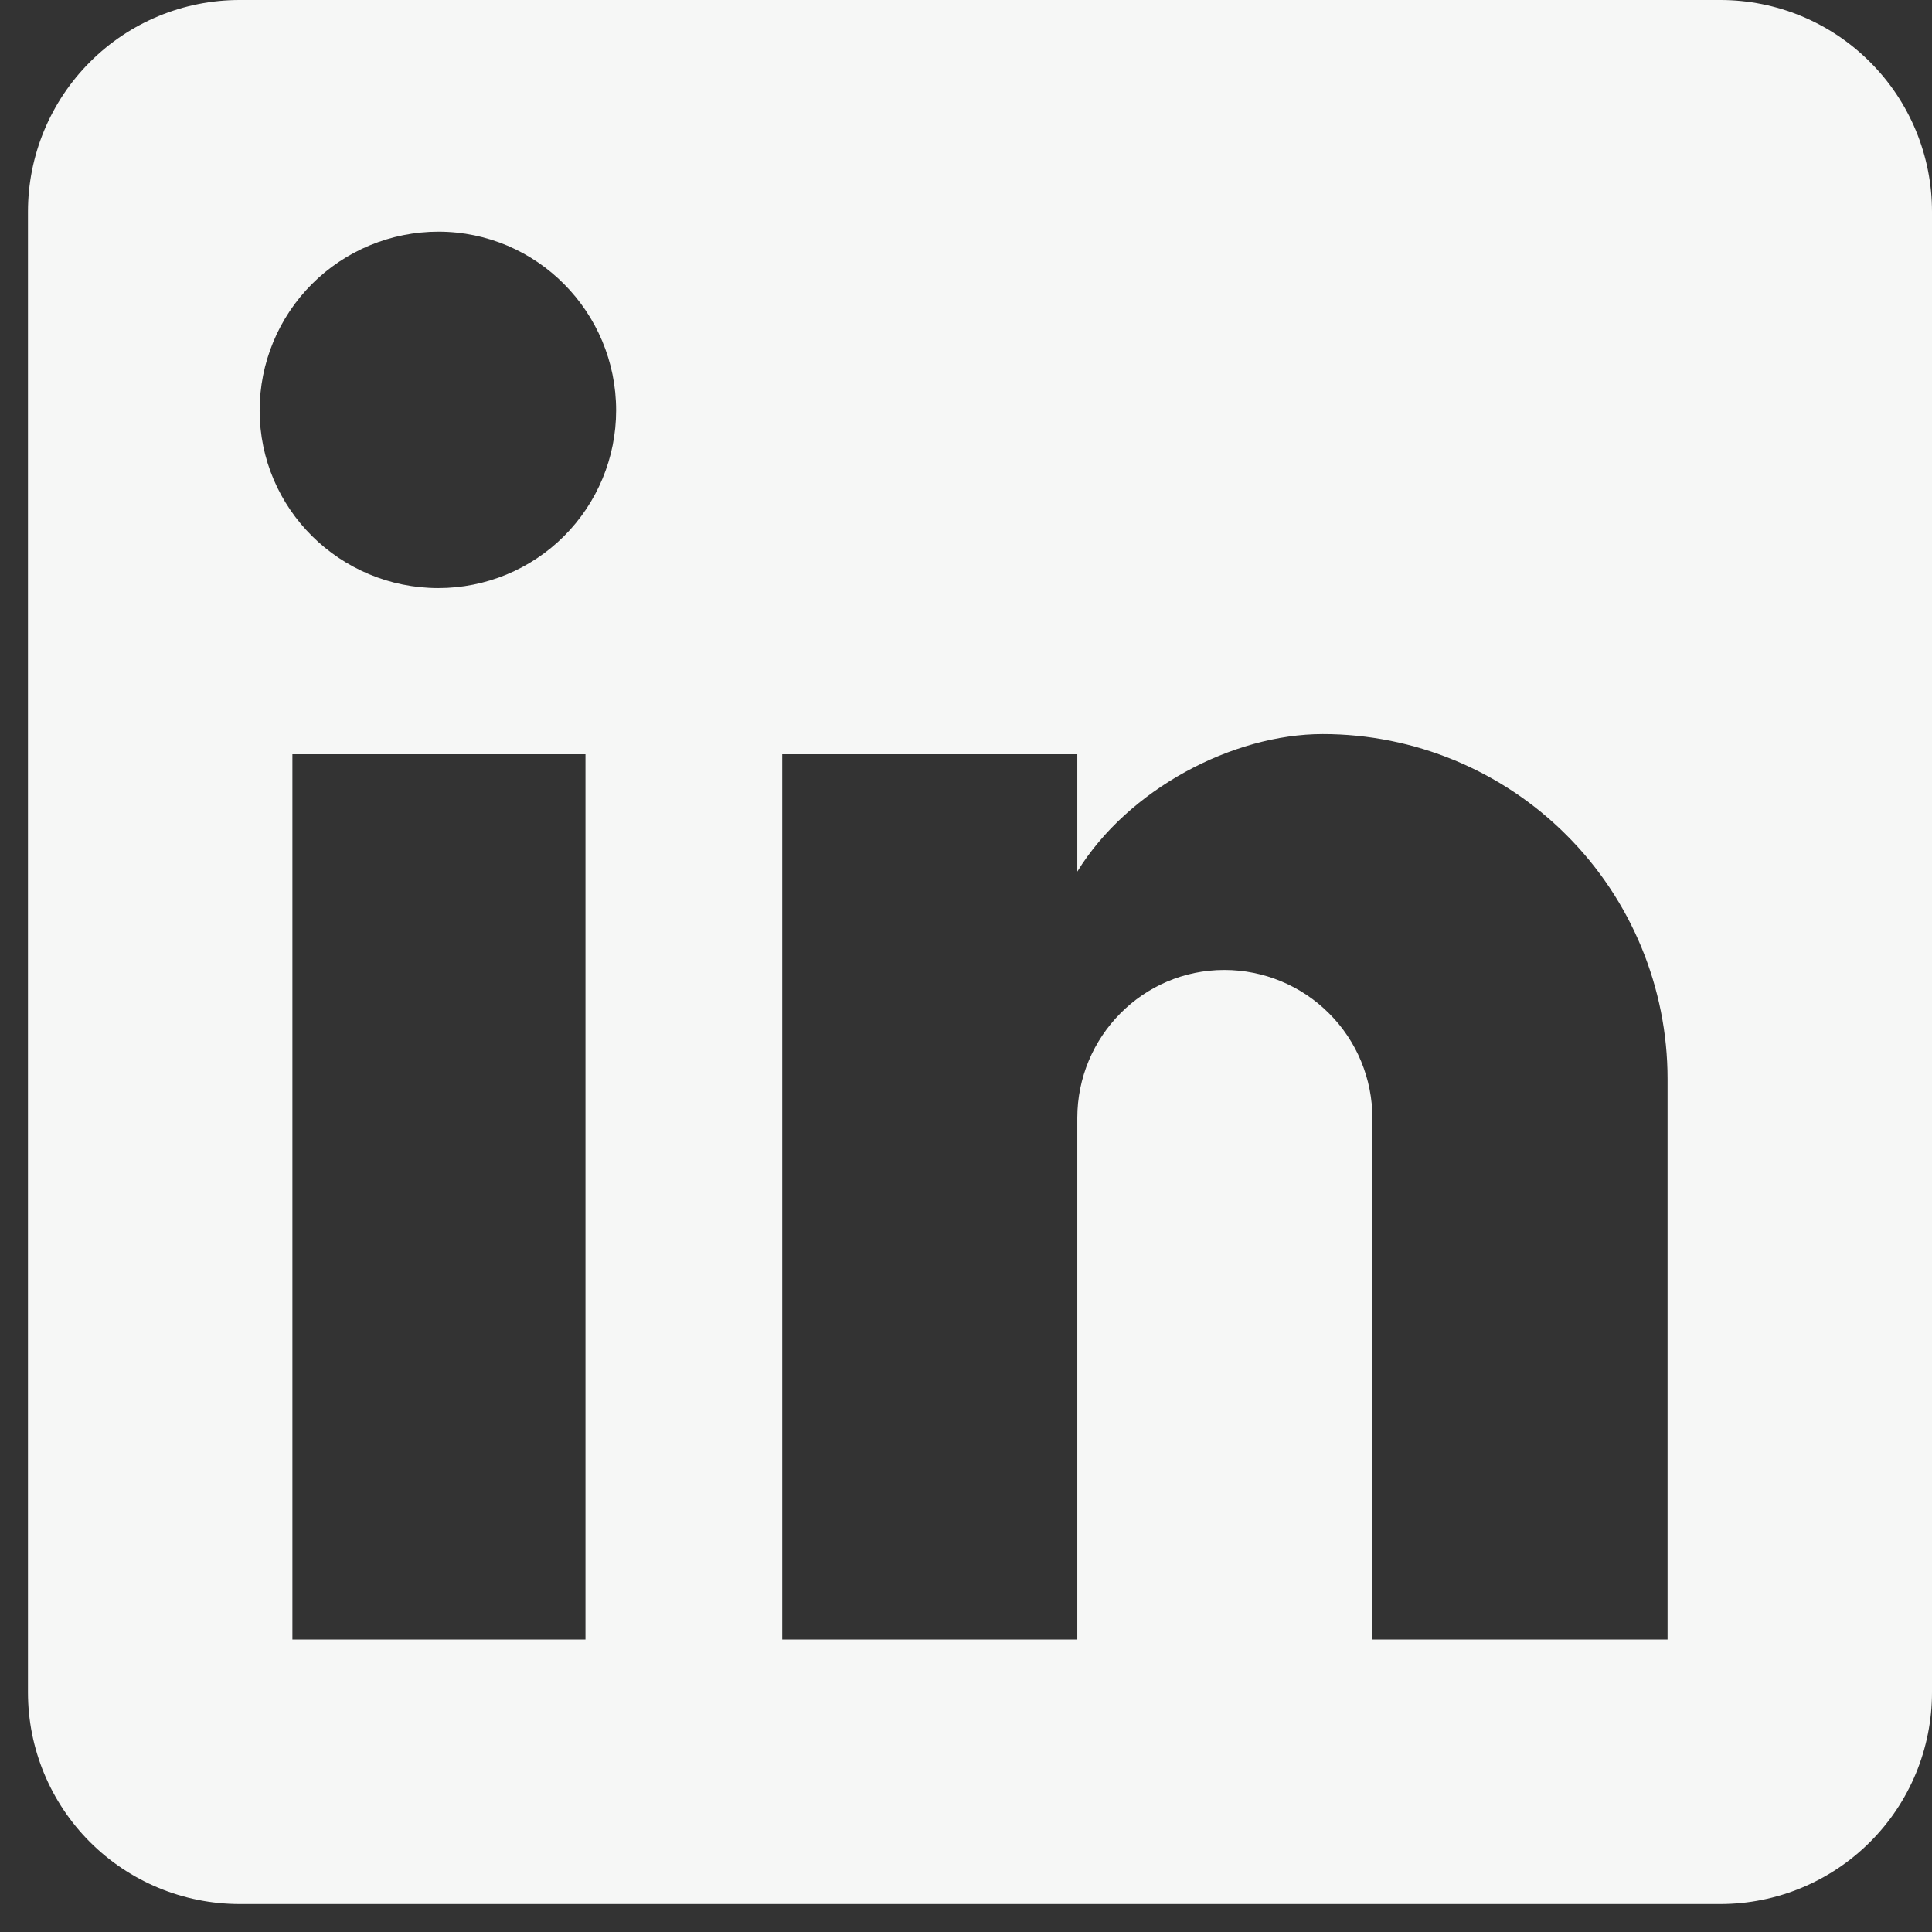<svg width="23" height="23" viewBox="0 0 23 23" fill="none" xmlns="http://www.w3.org/2000/svg">
<rect x="0" y="0" width="23" height="23" fill="#333333" stroke="none"/>
<path d="M20.481 0C21.149 0 21.79 0.265 22.262 0.738C22.735 1.21 23 1.851 23 2.519V20.148C23 20.816 22.735 21.457 22.262 21.929C21.79 22.401 21.149 22.667 20.481 22.667H2.852C2.184 22.667 1.543 22.401 1.071 21.929C0.599 21.457 0.333 20.816 0.333 20.148V2.519C0.333 1.851 0.599 1.21 1.071 0.738C1.543 0.265 2.184 0 2.852 0H20.481ZM19.852 19.518V12.844C19.852 11.756 19.419 10.711 18.649 9.942C17.88 9.172 16.835 8.739 15.747 8.739C14.676 8.739 13.43 9.394 12.825 10.376V8.979H9.312V19.518H12.825V13.31C12.825 12.341 13.606 11.547 14.575 11.547C15.043 11.547 15.492 11.733 15.822 12.064C16.153 12.394 16.338 12.843 16.338 13.31V19.518H19.852ZM5.219 7.001C5.78 7.001 6.318 6.779 6.715 6.382C7.112 5.985 7.335 5.447 7.335 4.886C7.335 3.715 6.39 2.758 5.219 2.758C4.655 2.758 4.113 2.982 3.714 3.381C3.315 3.78 3.091 4.322 3.091 4.886C3.091 6.057 4.048 7.001 5.219 7.001ZM6.97 19.518V8.979H3.481V19.518H6.97Z" fill="#F6F7F6"/>
</svg>
